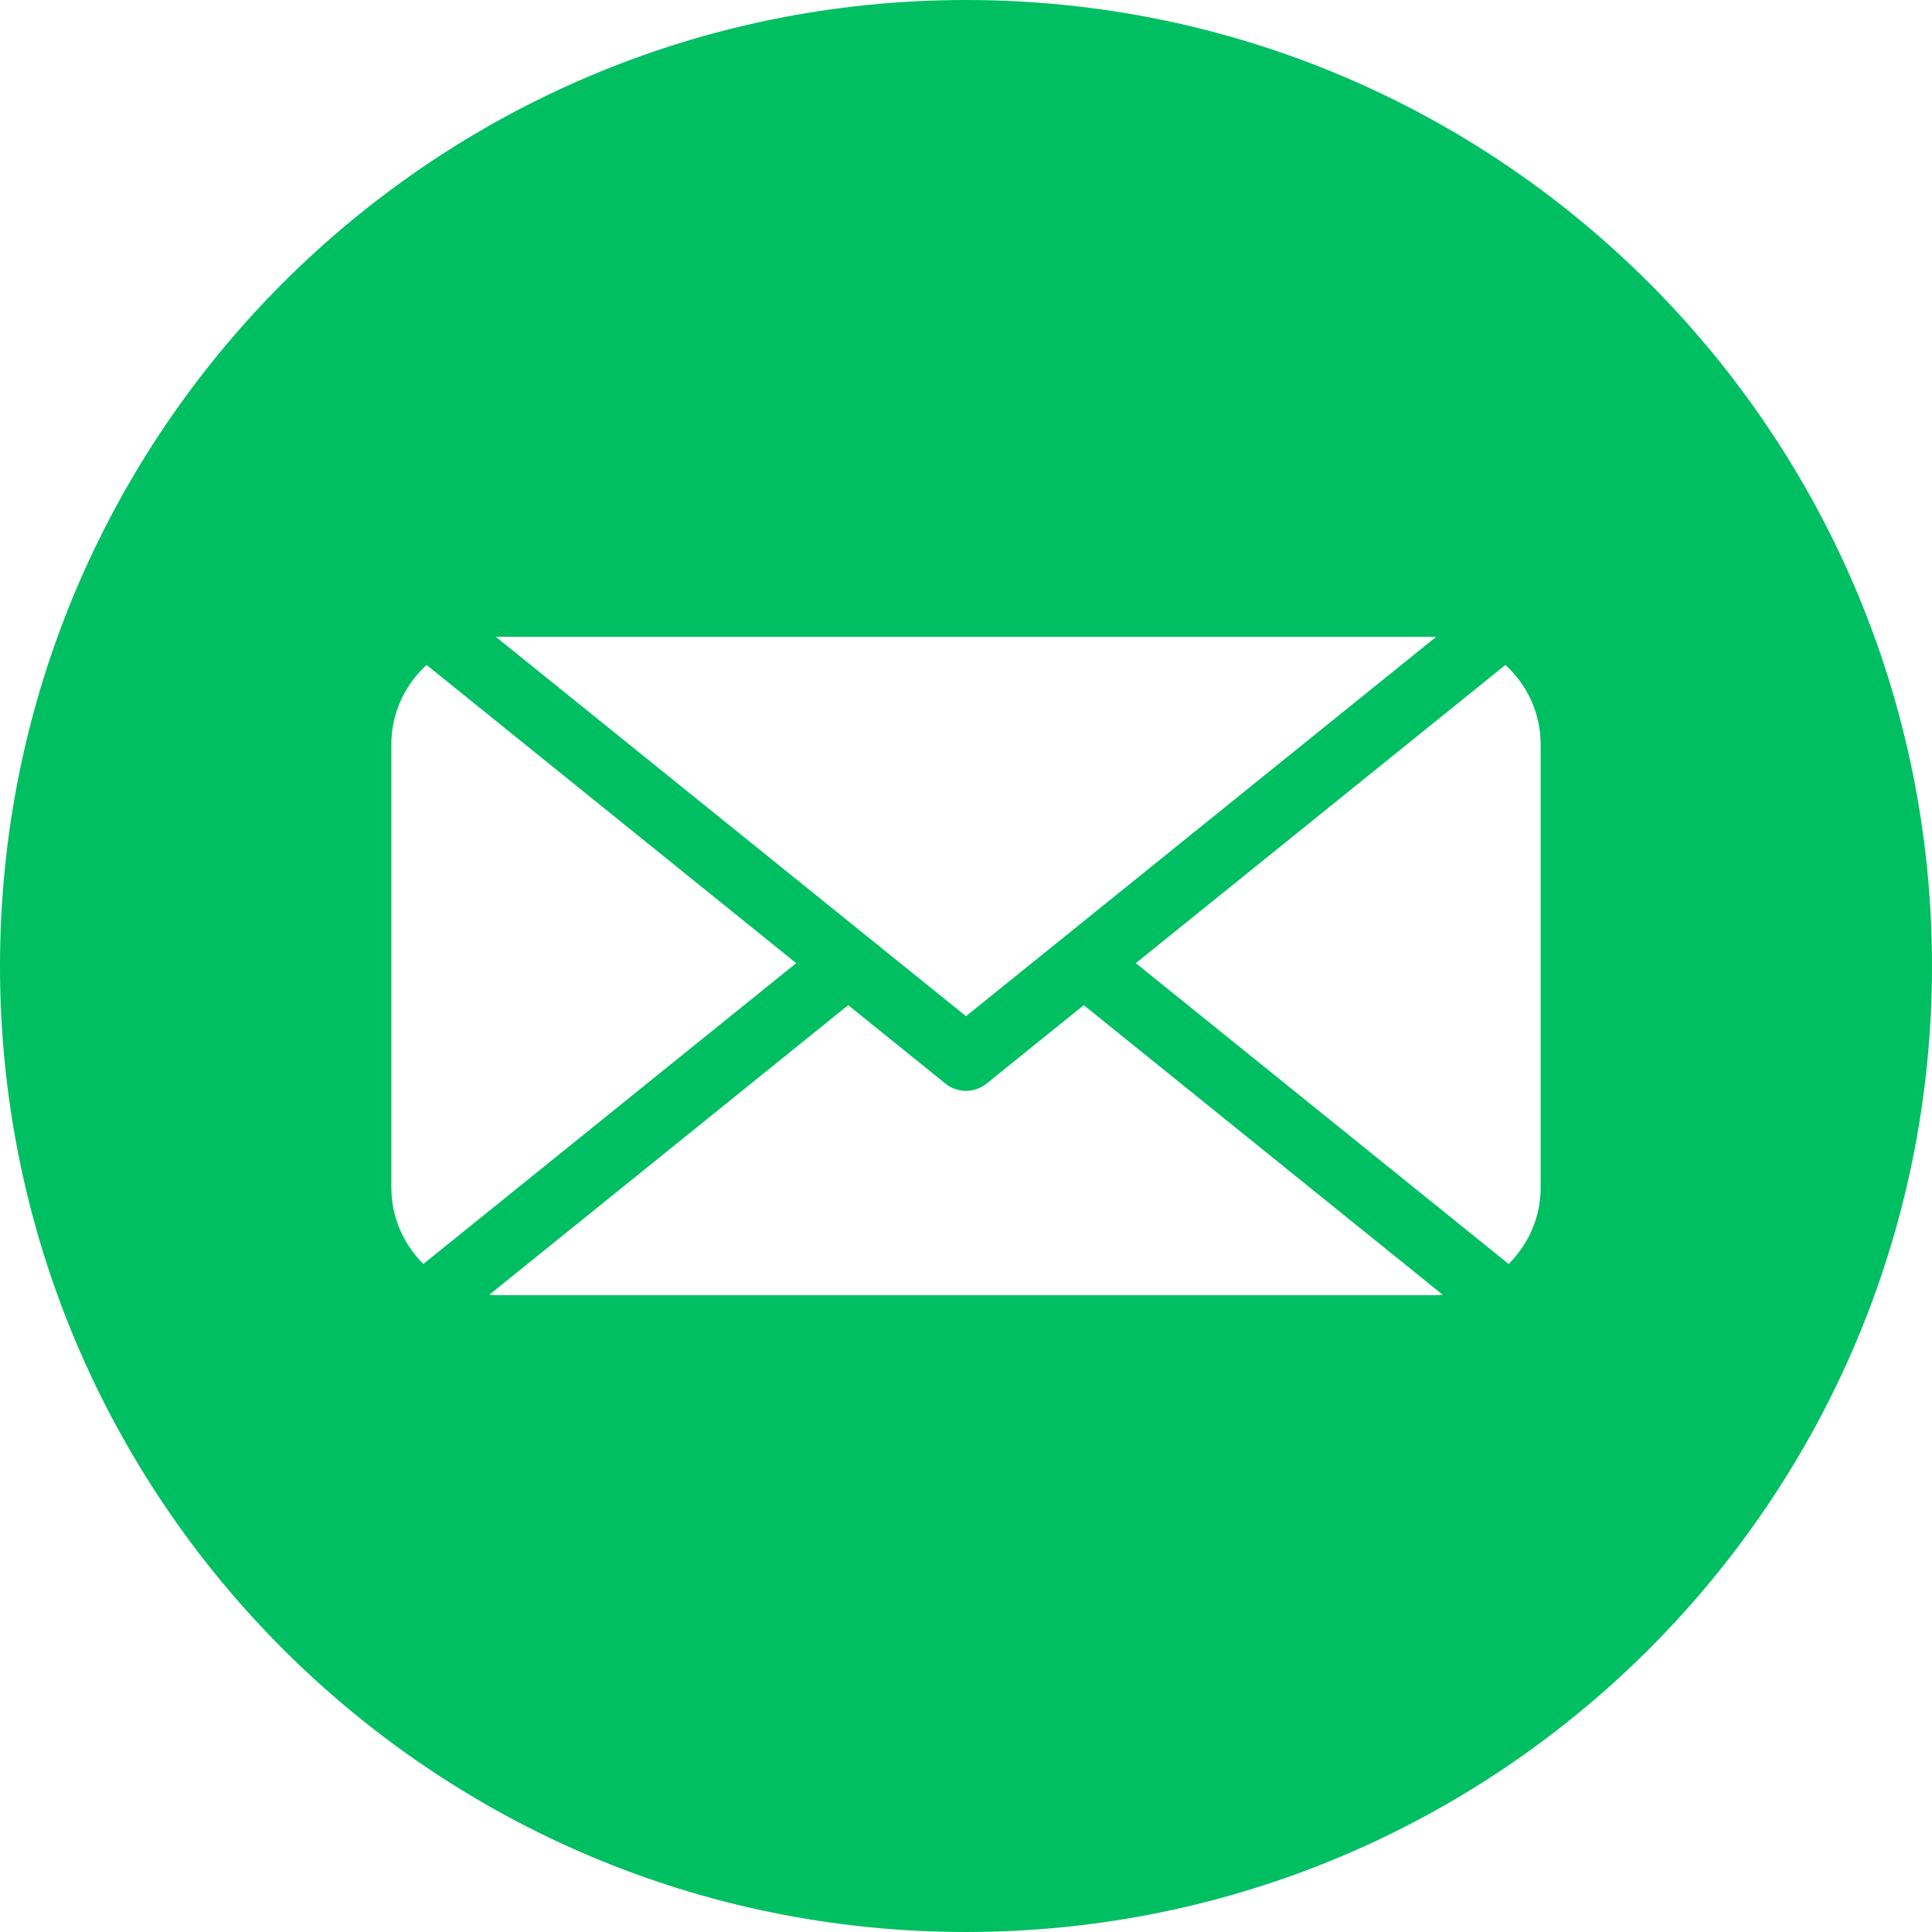 <?xml version="1.0" encoding="UTF-8" standalone="no"?><svg xmlns="http://www.w3.org/2000/svg" xmlns:xlink="http://www.w3.org/1999/xlink" clip-rule="evenodd" fill="#00bf63" fill-rule="evenodd" height="23713.3" image-rendering="optimizeQuality" preserveAspectRatio="xMidYMid meet" shape-rendering="geometricPrecision" text-rendering="geometricPrecision" version="1" viewBox="843.4 843.4 23713.3 23713.3" width="23713.3" zoomAndPan="magnify"><g id="change1_1"><path d="M12700 843.36c6548.23,0 11856.64,5308.41 11856.64,11856.64 0,6548.23 -5308.41,11856.65 -11856.64,11856.65 -6548.23,0 -11856.64,-5308.42 -11856.64,-11856.65 0,-6548.23 5308.41,-11856.64 11856.64,-11856.64zm-5770.4 7816.65l4571.07 3688.4c3.7,2.77 7.24,5.68 10.79,8.67l1188.54 958.98 5770.4 -4656.05c-12.59,-0.34 -25.25,-0.53 -37.87,-0.53l-11465.06 0c-12.66,0 -25.28,0.19 -37.87,0.53zm12390.81 345.2l-4535.92 3659.95 4575.7 3691.92c1.56,-1.61 3.24,-3.21 4.85,-4.82 239.49,-239.45 388.23,-569.68 388.23,-932.47l0 -5439.5c0,-362.83 -148.67,-692.95 -388.23,-932.54 -14.56,-14.53 -29.43,-28.72 -44.63,-42.54zm-769.43 7730.01l-4405.37 -3554.56 -1188.54 958.98c-143.69,120.18 -356.93,126.45 -508.47,4.63l-1194.18 -963.61 -4405.44 3554.56c39.1,3.55 78.57,5.34 118.49,5.34l11465.06 0c39.88,0 79.39,-1.79 118.45,-5.34zm-12511.13 -378.14l4575.66 -3691.92 -4535.96 -3659.95c-15.2,13.82 -30.06,28.01 -44.59,42.54 -239.56,239.59 -388.26,569.71 -388.26,932.54l0 5439.5c0,362.79 148.74,693.02 388.26,932.47 1.61,1.61 3.25,3.21 4.89,4.82z"/></g></svg>